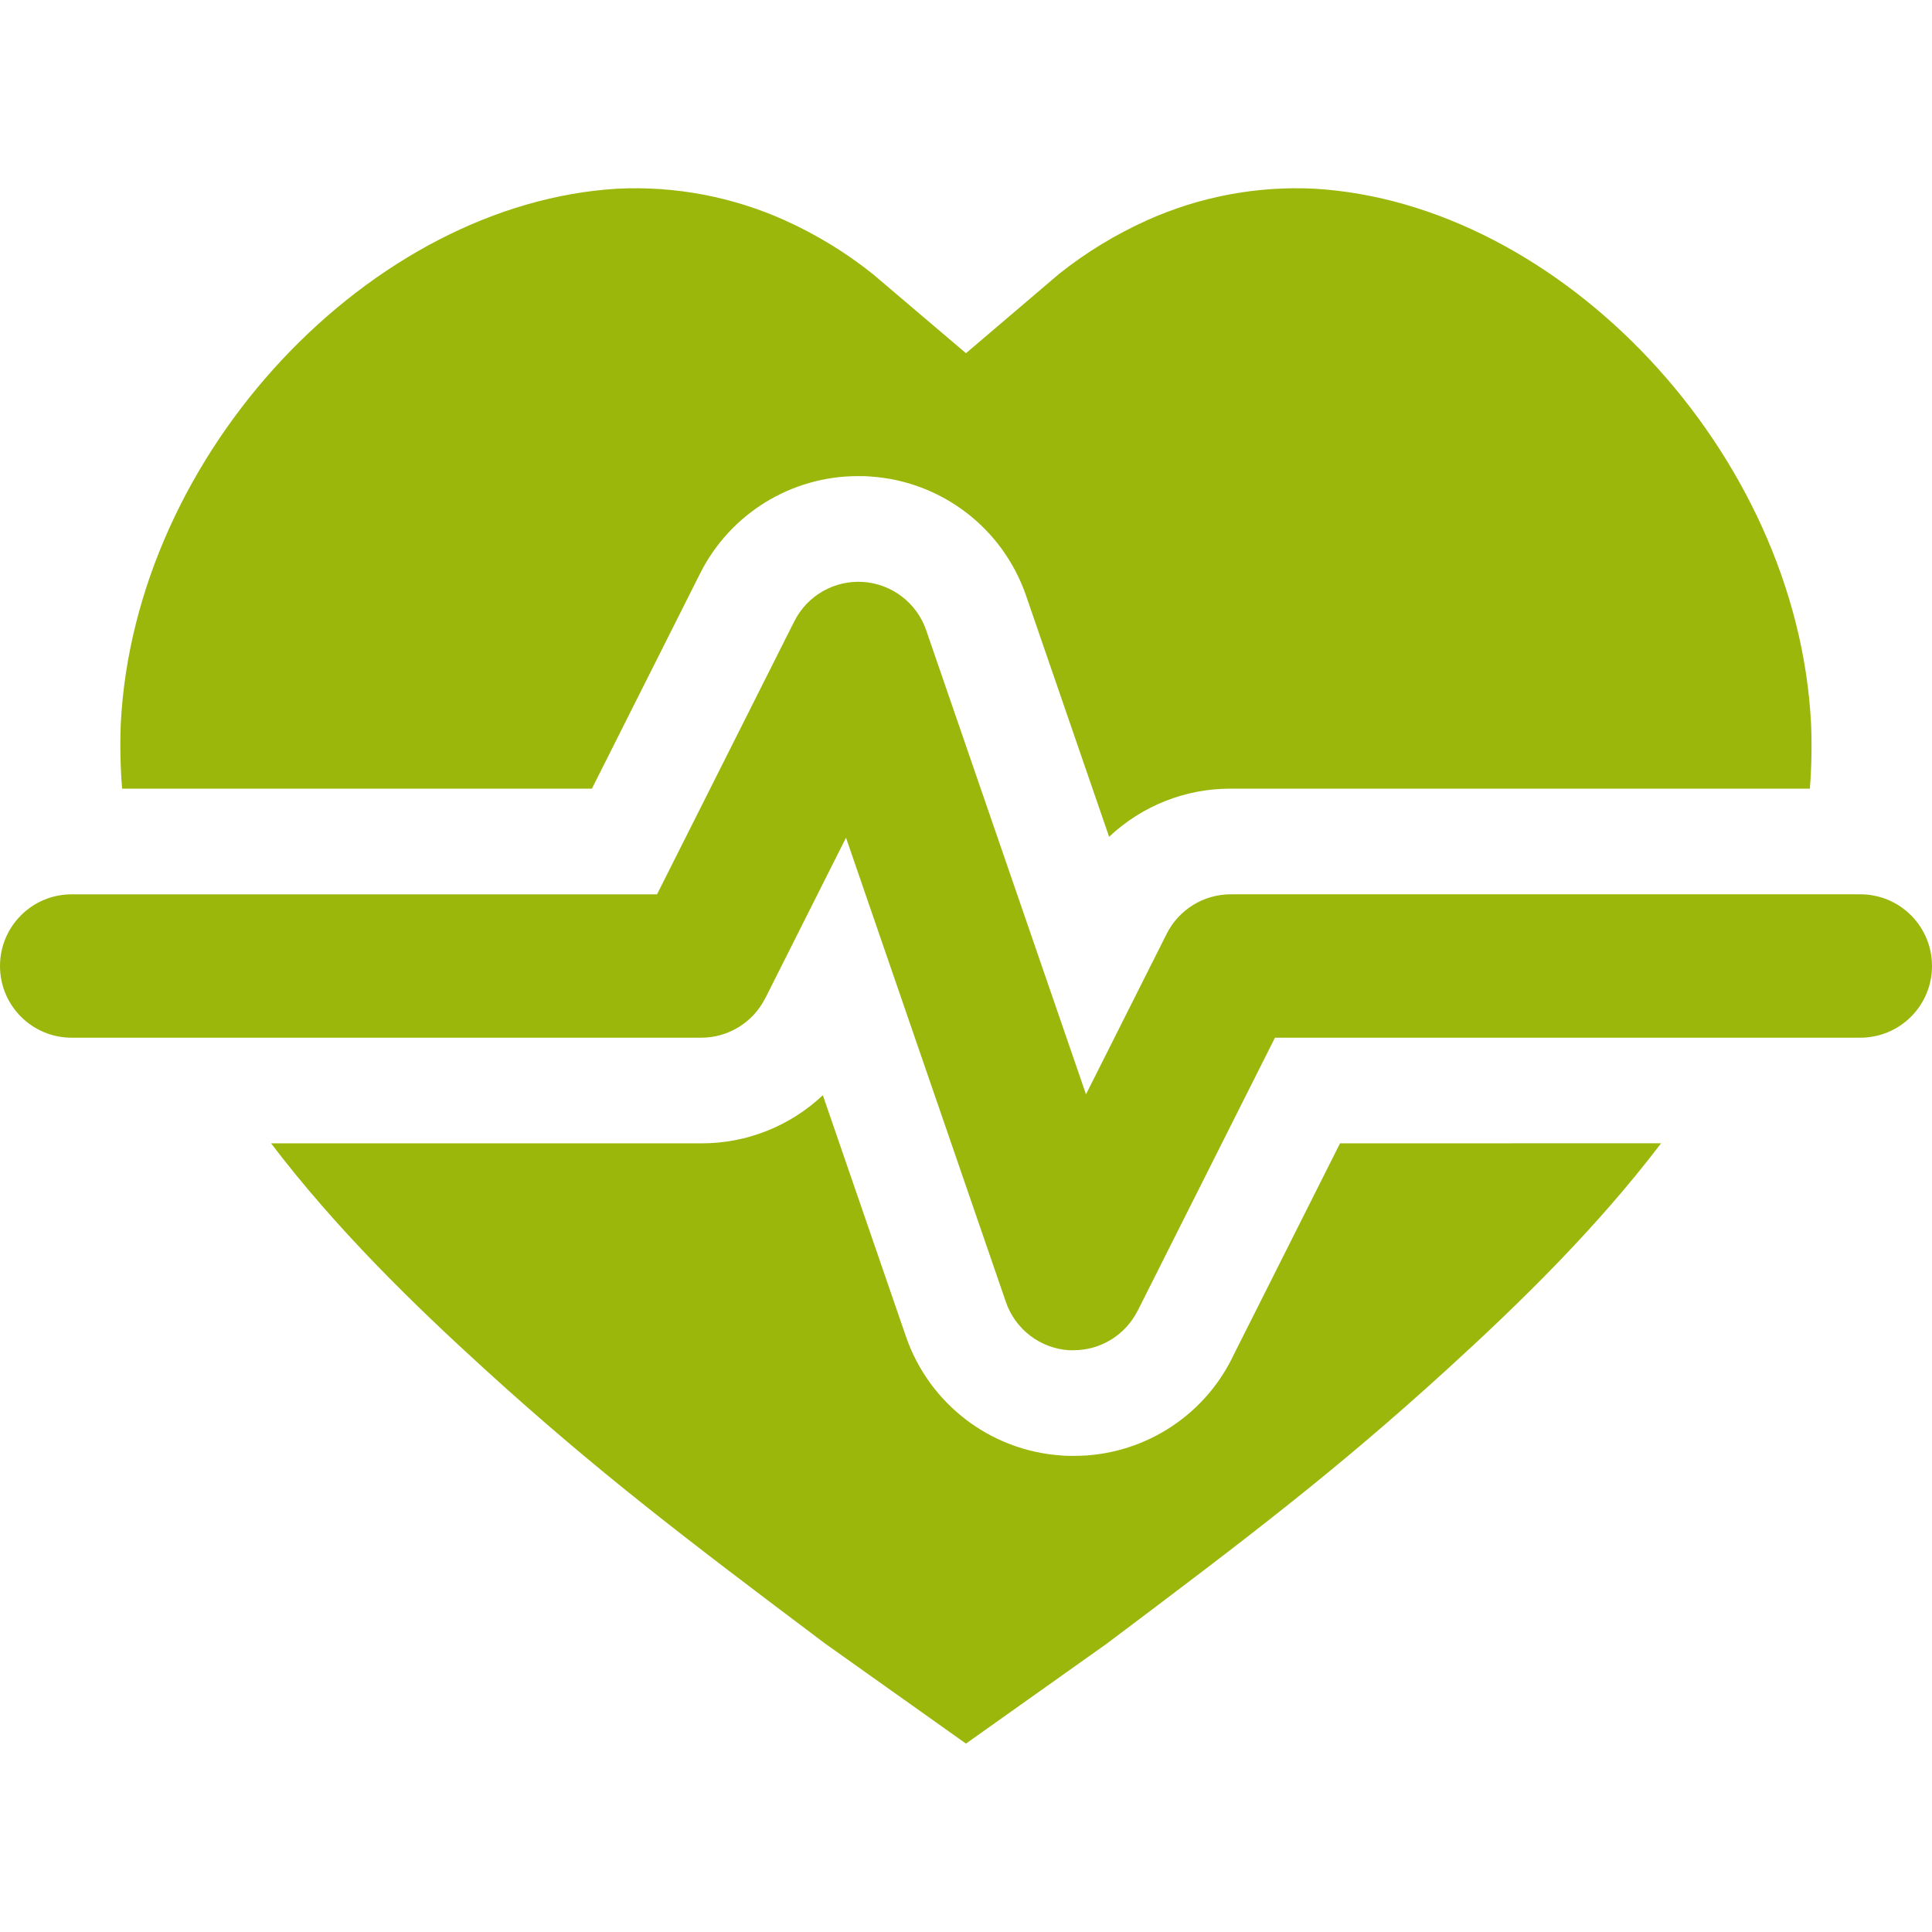 <?xml version="1.0" encoding="UTF-8"?>
<svg width="100pt" height="100pt" version="1.1" viewBox="0 0 100 100" xmlns="http://www.w3.org/2000/svg">
 <g fill="#9bb70c">
  <path d="m55.57 69.887h-0.25c-1.492-0.102-2.777-1.09-3.258-2.504l-8.273-24.023-4.176 8.305h-0.004c-0.629 1.258-1.914 2.047-3.32 2.047h-32.578c-2.051 0-3.711-1.66-3.711-3.711s1.66-3.711 3.711-3.711h30.297l7.106-14.133c0.672-1.332 2.074-2.137 3.566-2.035 1.488 0.102 2.773 1.086 3.258 2.496l8.273 24.023 4.176-8.305c0.629-1.258 1.914-2.047 3.32-2.047h32.582c2.051 0 3.711 1.66 3.711 3.711s-1.66 3.711-3.711 3.711h-30.297l-7.106 14.133h-0.004c-0.629 1.254-1.91 2.043-3.312 2.043z"/>
  <path d="m30.637 40.82 5.59-11.117c1.551-3.109 4.731-5.07 8.203-5.059 0.195 0 0.41 0 0.617 0.02 3.684 0.242 6.863 2.676 8.062 6.168l4.297 12.477v0.004c1.703-1.605 3.953-2.5 6.293-2.492h29.98c0.086-1.113 0.109-2.231 0.062-3.348-0.707-14.105-13.004-26.973-25.727-27.707-2.977-0.145-5.941 0.418-8.656 1.641-1.617 0.73-3.141 1.656-4.527 2.758l-4.832 4.117-4.836-4.109c-1.387-1.105-2.906-2.031-4.523-2.762-2.715-1.223-5.68-1.789-8.656-1.645-12.727 0.734-25.023 13.602-25.734 27.707-0.043 1.117-0.02 2.234 0.07 3.348z"/>
  <path d="m69.359 59.18-5.59 11.117h0.004c-1.551 3.109-4.731 5.07-8.203 5.059-0.195 0-0.414 0-0.617-0.02h-0.004c-3.684-0.242-6.863-2.676-8.062-6.172l-4.297-12.477c-1.699 1.605-3.953 2.5-6.293 2.492h-22.266c3.383 4.453 7.398 8.359 11.113 11.738 5.75 5.231 10.273 8.672 17.578 14.164l7.277 5.168 7.285-5.172c7.305-5.492 11.832-8.93 17.578-14.164 3.711-3.379 7.734-7.289 11.117-11.738z"/>
 </g>
</svg>
